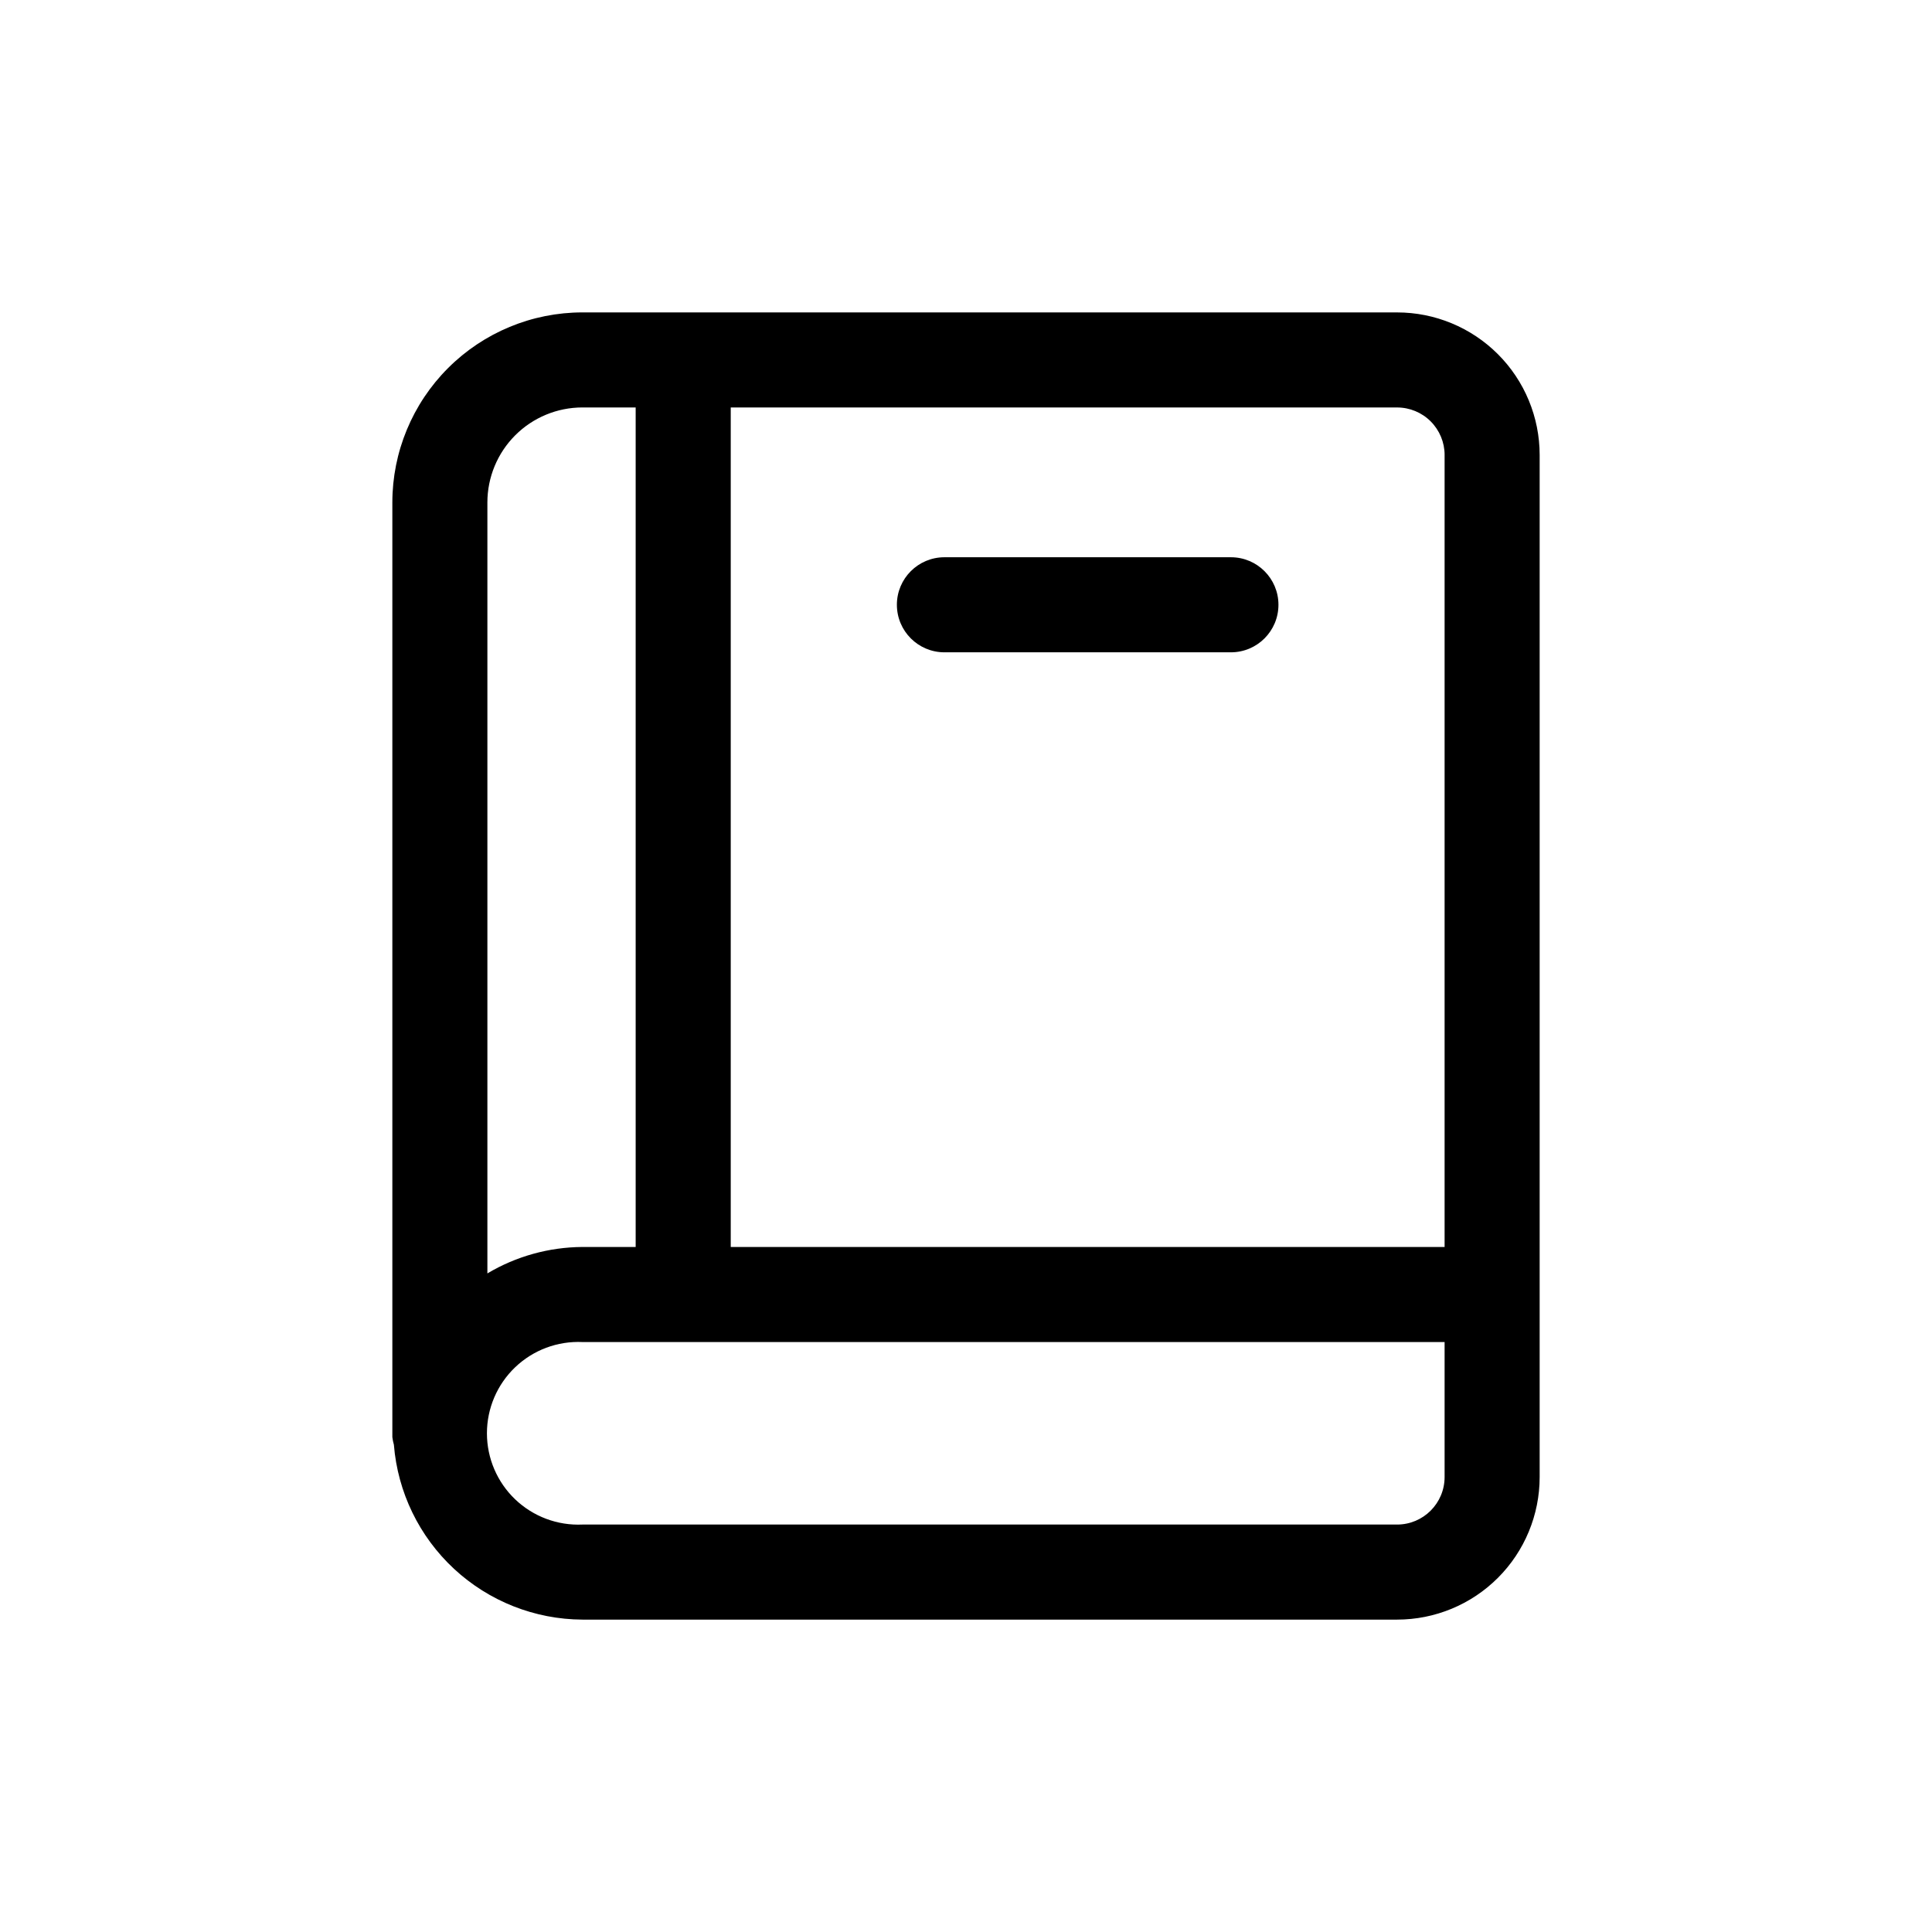 <?xml version="1.0" encoding="UTF-8"?>
<!-- Uploaded to: ICON Repo, www.svgrepo.com, Generator: ICON Repo Mixer Tools -->
<svg fill="#000000" width="800px" height="800px" version="1.1" viewBox="144 144 512 512" xmlns="http://www.w3.org/2000/svg">
 <path d="m514.24 226.79h-215.88c-13.363 0-26.176 5.309-35.625 14.758-9.449 9.445-14.758 22.262-14.758 35.621v245.66 1.008 1.008 0.004c0.086 0.68 0.219 1.352 0.406 2.016 1.008 12.582 6.703 24.324 15.957 32.91 9.258 8.582 21.398 13.379 34.02 13.438h215.88c10.02 0 19.633-3.981 26.719-11.066 7.086-7.086 11.066-16.695 11.066-26.719v-270.85c0-10.02-3.981-19.633-11.066-26.719-7.086-7.086-16.699-11.066-26.719-11.066zm12.594 37.785v209.89h-189.18v-222.48h176.59c3.34 0 6.543 1.324 8.906 3.688 2.359 2.363 3.688 5.566 3.688 8.906zm-228.48-12.594h14.105v222.48h-14.105c-8.871 0.051-17.566 2.469-25.191 7.004v-204.3c0-6.68 2.656-13.086 7.379-17.812 4.723-4.723 11.133-7.375 17.812-7.375zm215.88 296.04h-215.88c-6.606 0.301-13.047-2.113-17.828-6.68-4.781-4.57-7.484-10.895-7.484-17.504 0-6.613 2.703-12.938 7.484-17.504 4.781-4.566 11.223-6.981 17.828-6.68h228.48v35.77c0 6.957-5.637 12.598-12.594 12.598zm-132.55-243.75c0-6.953 5.641-12.594 12.598-12.594h75.926-0.004c6.957 0 12.598 5.641 12.598 12.594 0 6.957-5.641 12.598-12.598 12.598h-75.922c-6.957 0-12.598-5.641-12.598-12.598z"/>
</svg>
